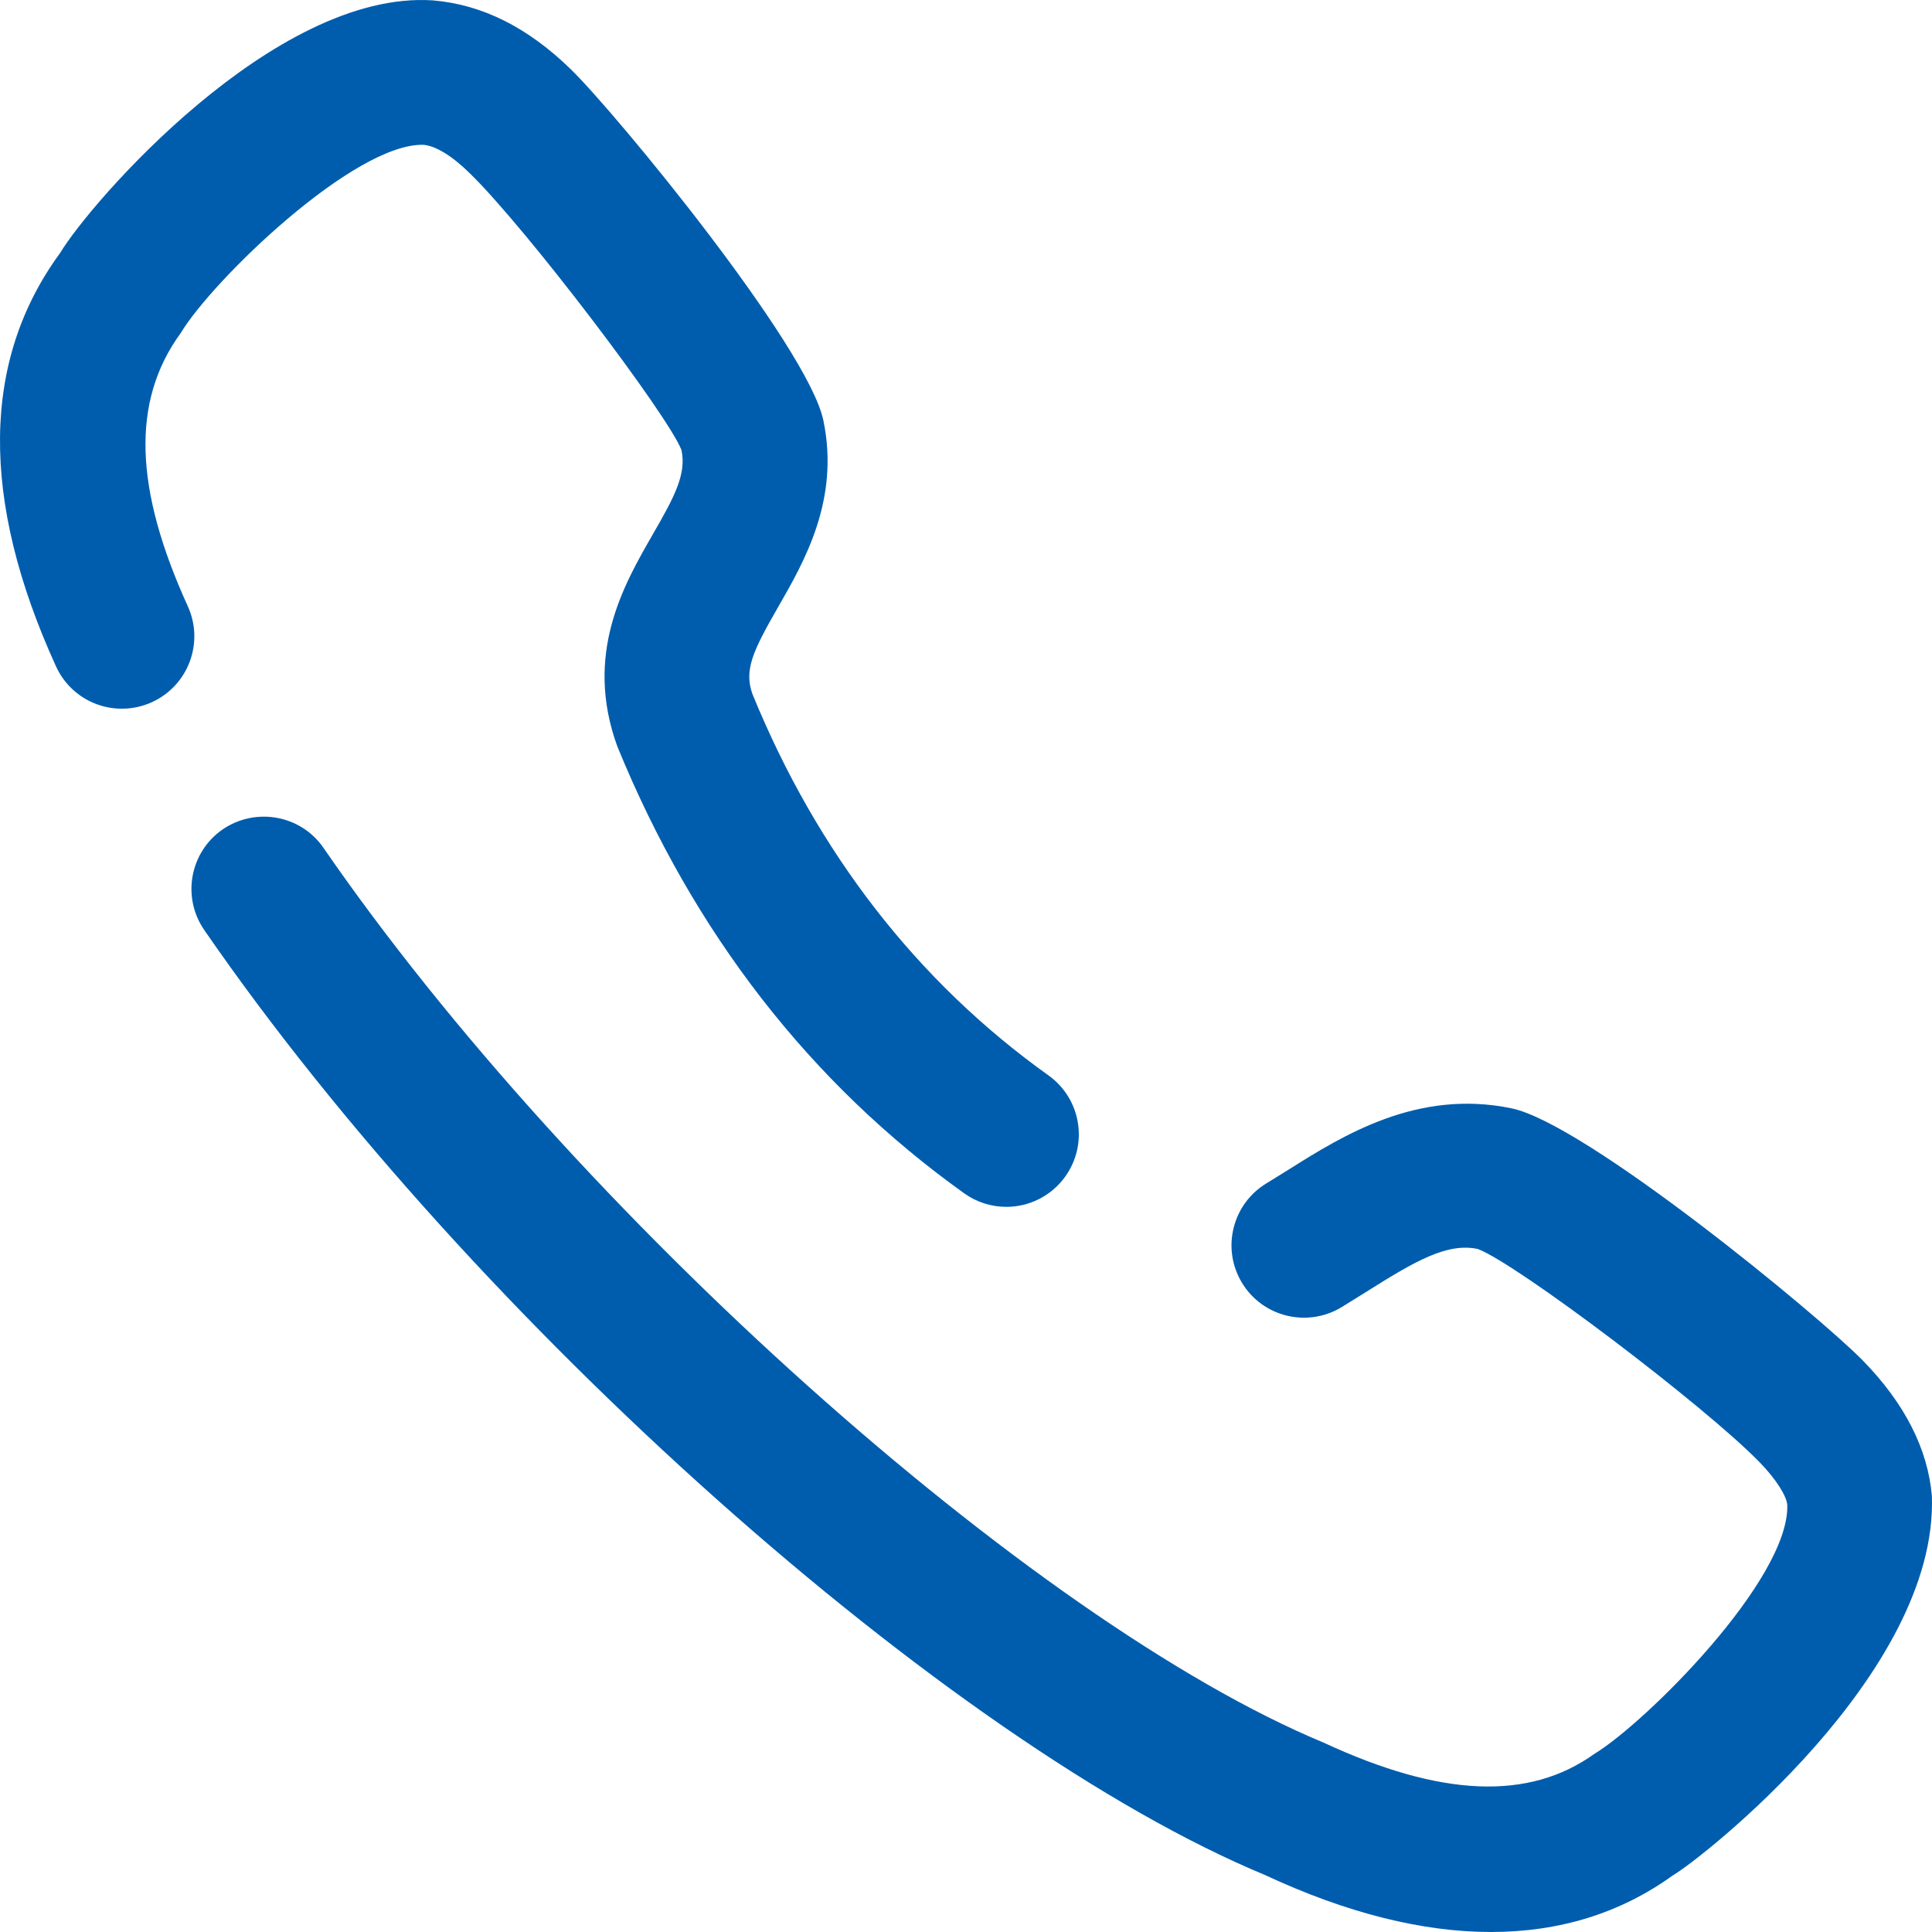 <?xml version="1.0" encoding="UTF-8"?> <svg xmlns="http://www.w3.org/2000/svg" width="140" height="140" viewBox="0 0 140 140" fill="none"> <path d="M16.144 60.094C18.538 58.471 21.807 59.059 23.445 61.444C41.611 87.814 74.791 117.5 95.904 126.273C104.444 130.24 110.8 130.485 115.533 127.092C119.222 124.86 129.701 114.449 129.512 109.034C129.449 108.397 128.721 107.201 127.482 105.934C123.45 101.807 109.918 91.571 107.09 90.507C104.857 90.032 102.533 91.389 98.991 93.621L97.199 94.733C94.714 96.223 91.487 95.433 89.989 92.942C88.498 90.465 89.296 87.24 91.781 85.743L93.398 84.742C97.318 82.273 102.729 78.9 109.533 80.314C114.896 81.426 131.759 95.293 134.986 98.588C138.024 101.695 139.704 105.004 139.991 108.411C140.446 121.306 123.177 134.781 121.196 135.914C117.43 138.629 113.012 140 108.042 140C103.1 140 97.612 138.643 91.669 135.872C68.813 126.385 34.246 95.622 14.8 67.391C13.155 65.005 13.757 61.738 16.144 60.094ZM30.119 0.007L31.356 0.026C34.968 0.327 38.272 2.006 41.373 5.029C44.677 8.254 58.552 25.129 59.665 30.468C60.862 36.212 58.279 40.696 56.396 43.971C54.541 47.196 53.897 48.574 54.534 50.316C59.217 61.77 66.455 71.131 75.982 77.931C78.341 79.624 78.88 82.899 77.193 85.257C76.171 86.684 74.561 87.453 72.923 87.453C71.859 87.453 70.795 87.132 69.871 86.474C58.713 78.491 50.257 67.598 44.733 54.087C42.304 47.406 45.188 42.397 47.295 38.737C48.877 35.995 49.753 34.358 49.382 32.609C48.401 30.083 38.167 16.573 34.037 12.55C32.763 11.297 31.566 10.563 30.677 10.493C25.665 10.374 15.417 20.281 13.093 24.136C9.488 29.089 9.74 35.435 13.611 43.936C14.808 46.573 13.646 49.68 11.007 50.883C8.361 52.08 5.259 50.925 4.055 48.281C-1.454 36.198 -1.349 26.109 4.363 18.322C6.491 14.761 19.869 -0.722 31.356 0.026L30.119 0.007Z" fill="#005DAD"></path> </svg> 
